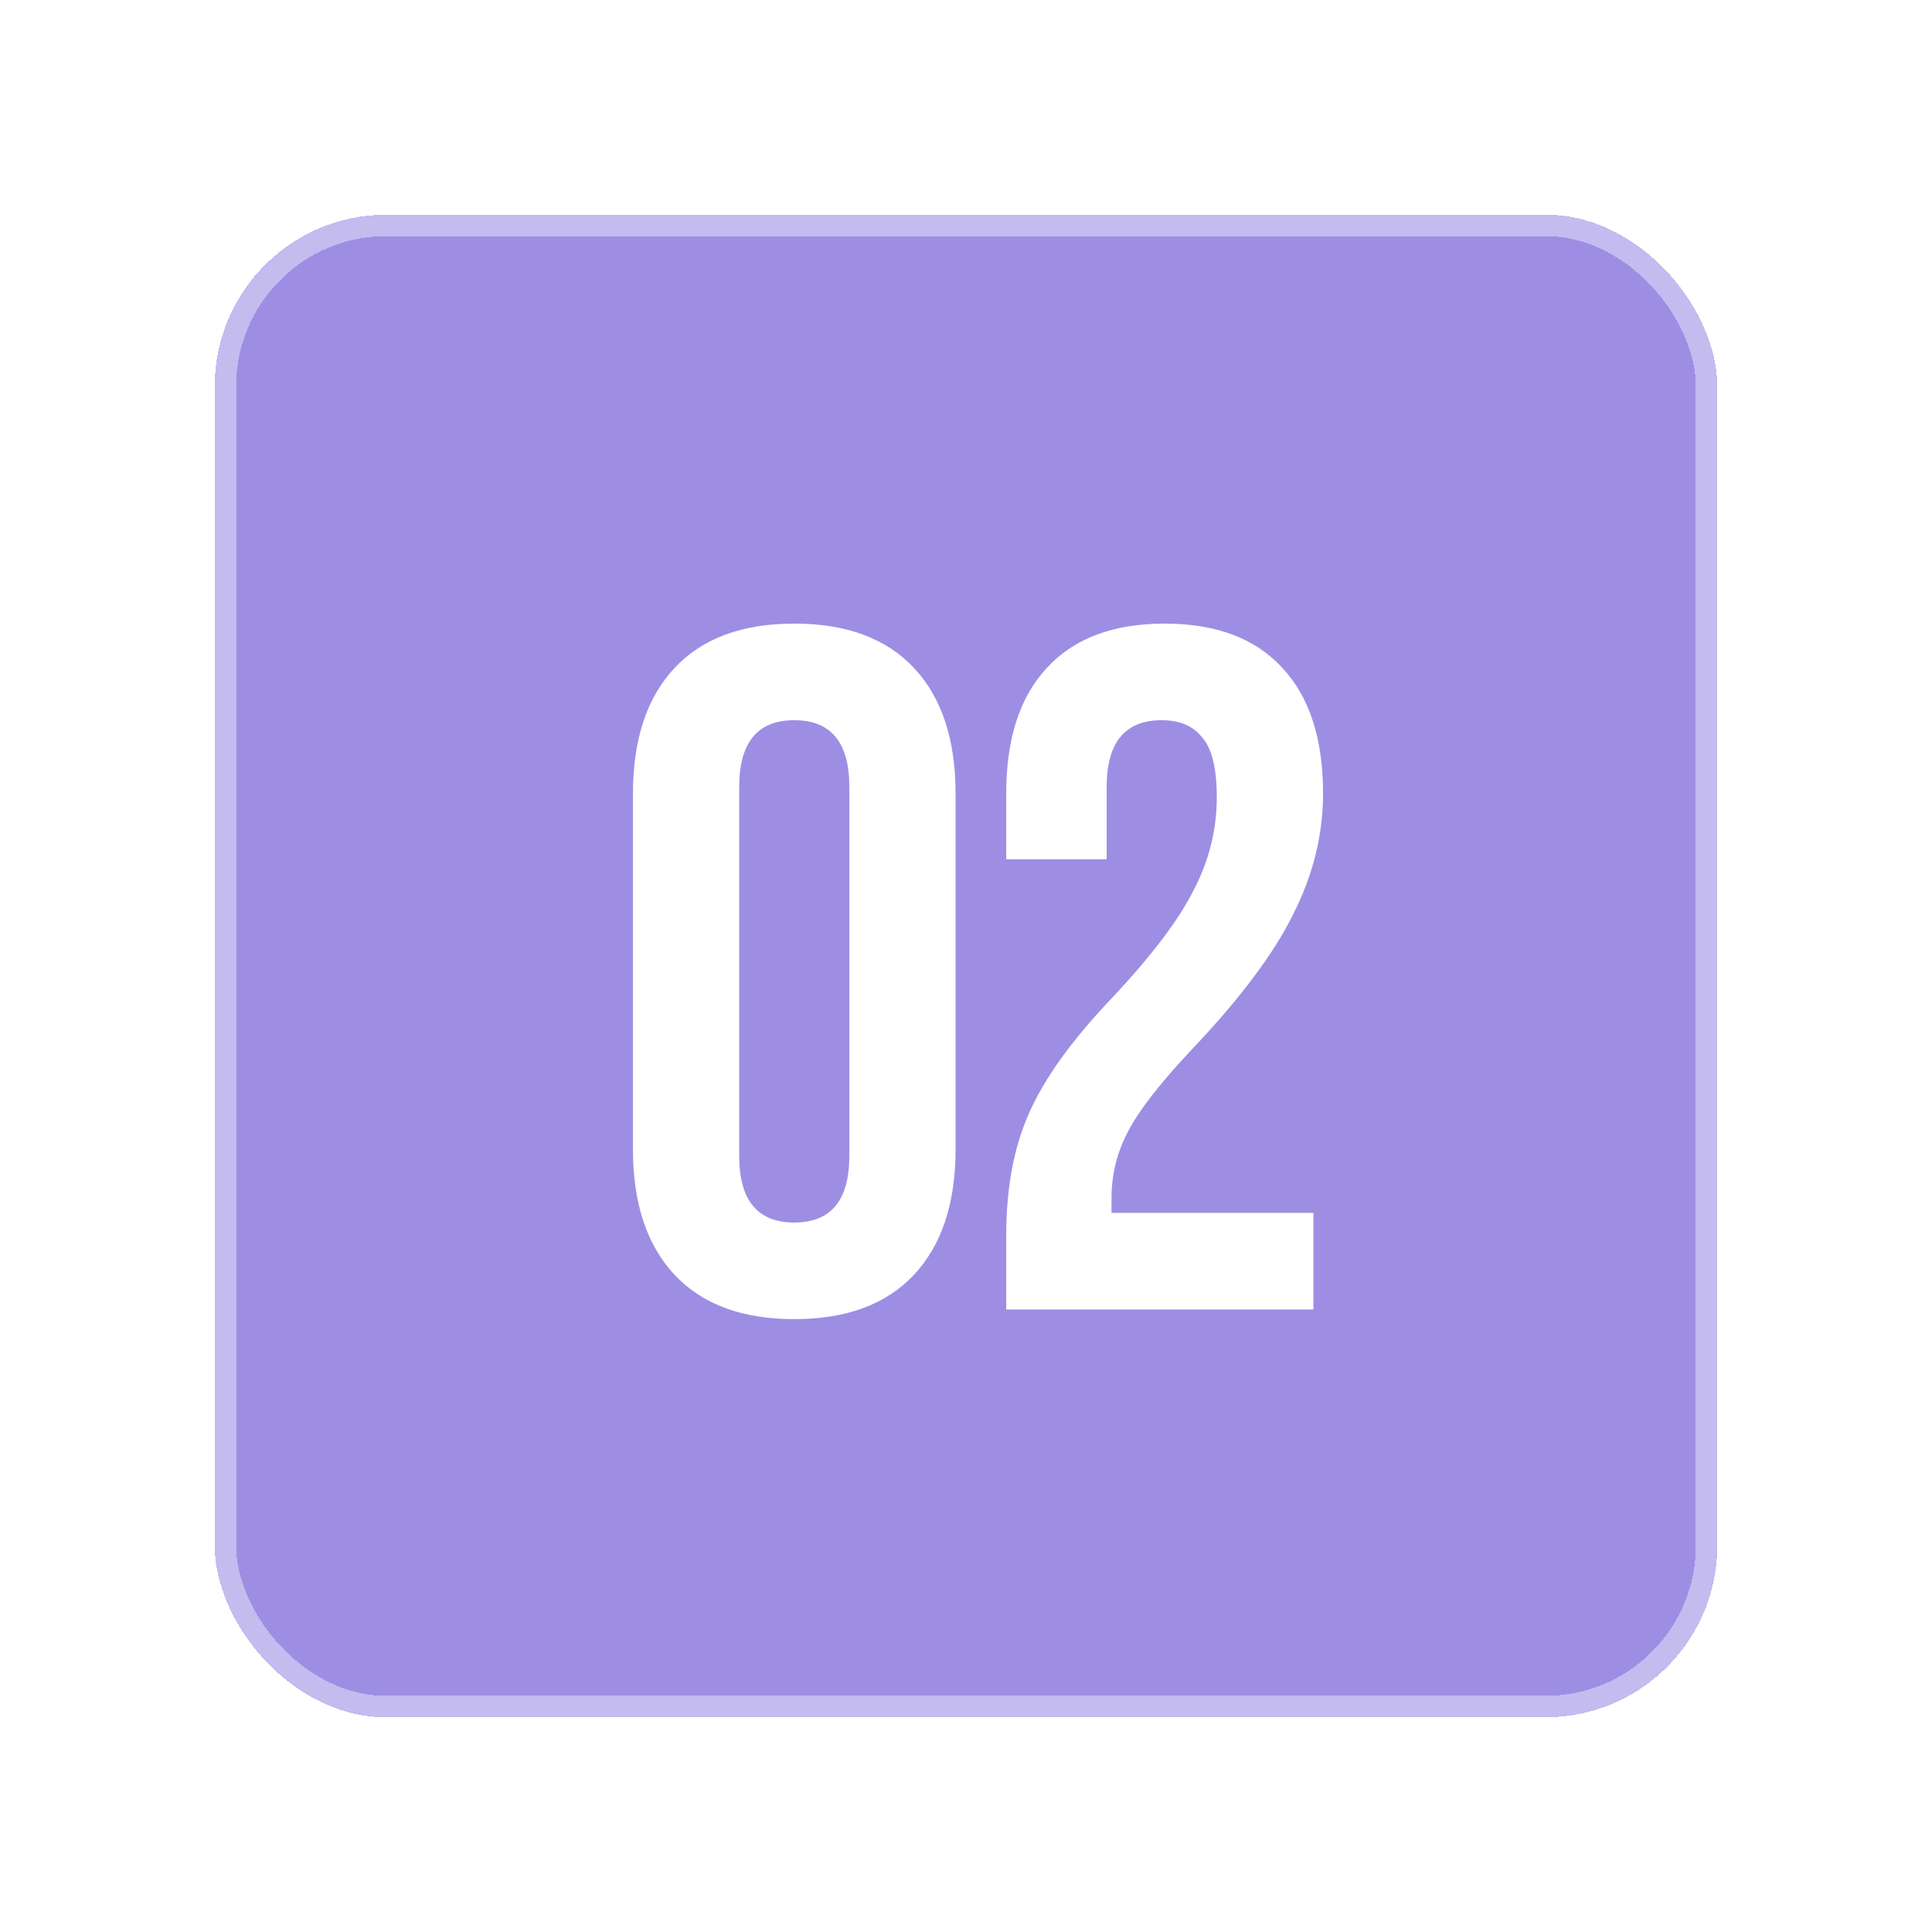 <?xml version="1.0" encoding="utf-8"?>
<svg xmlns="http://www.w3.org/2000/svg" fill="none" height="90" viewBox="0 0 90 90" width="90">
<g filter="url(#filter0_d_218_67)">
<rect fill="#5C43D2" fill-opacity="0.6" height="70" rx="8" shape-rendering="crispEdges" width="70" x="10" y="10"/>
<rect height="69" rx="7.5" shape-rendering="crispEdges" stroke="white" stroke-opacity="0.4" width="69" x="10.5" y="10.5"/>
</g>
<path d="M37 61.45C34.57 61.45 32.71 60.76 31.42 59.38C30.13 58 29.485 56.05 29.485 53.53V36.97C29.485 34.45 30.13 32.5 31.42 31.12C32.71 29.74 34.57 29.05 37 29.05C39.43 29.05 41.29 29.74 42.58 31.12C43.87 32.5 44.515 34.45 44.515 36.97V53.53C44.515 56.05 43.87 58 42.58 59.38C41.29 60.76 39.43 61.45 37 61.45ZM37 56.95C38.71 56.95 39.565 55.915 39.565 53.845V36.655C39.565 34.585 38.71 33.55 37 33.55C35.29 33.55 34.435 34.585 34.435 36.655V53.845C34.435 55.915 35.29 56.95 37 56.95ZM46.873 57.58C46.873 55.33 47.233 53.41 47.953 51.82C48.673 50.2 49.963 48.415 51.823 46.465C53.653 44.515 54.913 42.85 55.603 41.47C56.323 40.09 56.683 38.65 56.683 37.15C56.683 35.8 56.458 34.87 56.008 34.36C55.588 33.82 54.958 33.55 54.118 33.55C52.408 33.55 51.553 34.585 51.553 36.655V40.03H46.873V36.97C46.873 34.42 47.503 32.47 48.763 31.12C50.023 29.74 51.853 29.05 54.253 29.05C56.653 29.05 58.483 29.74 59.743 31.12C61.003 32.47 61.633 34.42 61.633 36.97C61.633 38.89 61.168 40.765 60.238 42.595C59.338 44.425 57.763 46.525 55.513 48.895C54.043 50.455 53.053 51.73 52.543 52.72C52.033 53.68 51.778 54.715 51.778 55.825V56.5H61.183V61H46.873V57.58Z" fill="white"/>
<defs>
<filter color-interpolation-filters="sRGB" filterUnits="userSpaceOnUse" height="90" id="filter0_d_218_67" width="90" x="0" y="0">
<feFlood flood-opacity="0" result="BackgroundImageFix"/>
<feColorMatrix in="SourceAlpha" result="hardAlpha" type="matrix" values="0 0 0 0 0 0 0 0 0 0 0 0 0 0 0 0 0 0 127 0"/>
<feOffset/>
<feGaussianBlur stdDeviation="5"/>
<feComposite in2="hardAlpha" operator="out"/>
<feColorMatrix type="matrix" values="0 0 0 0 0 0 0 0 0 0 0 0 0 0 0 0 0 0 0.25 0"/>
<feBlend in2="BackgroundImageFix" mode="normal" result="effect1_dropShadow_218_67"/>
<feBlend in="SourceGraphic" in2="effect1_dropShadow_218_67" mode="normal" result="shape"/>
</filter>
</defs>
</svg>